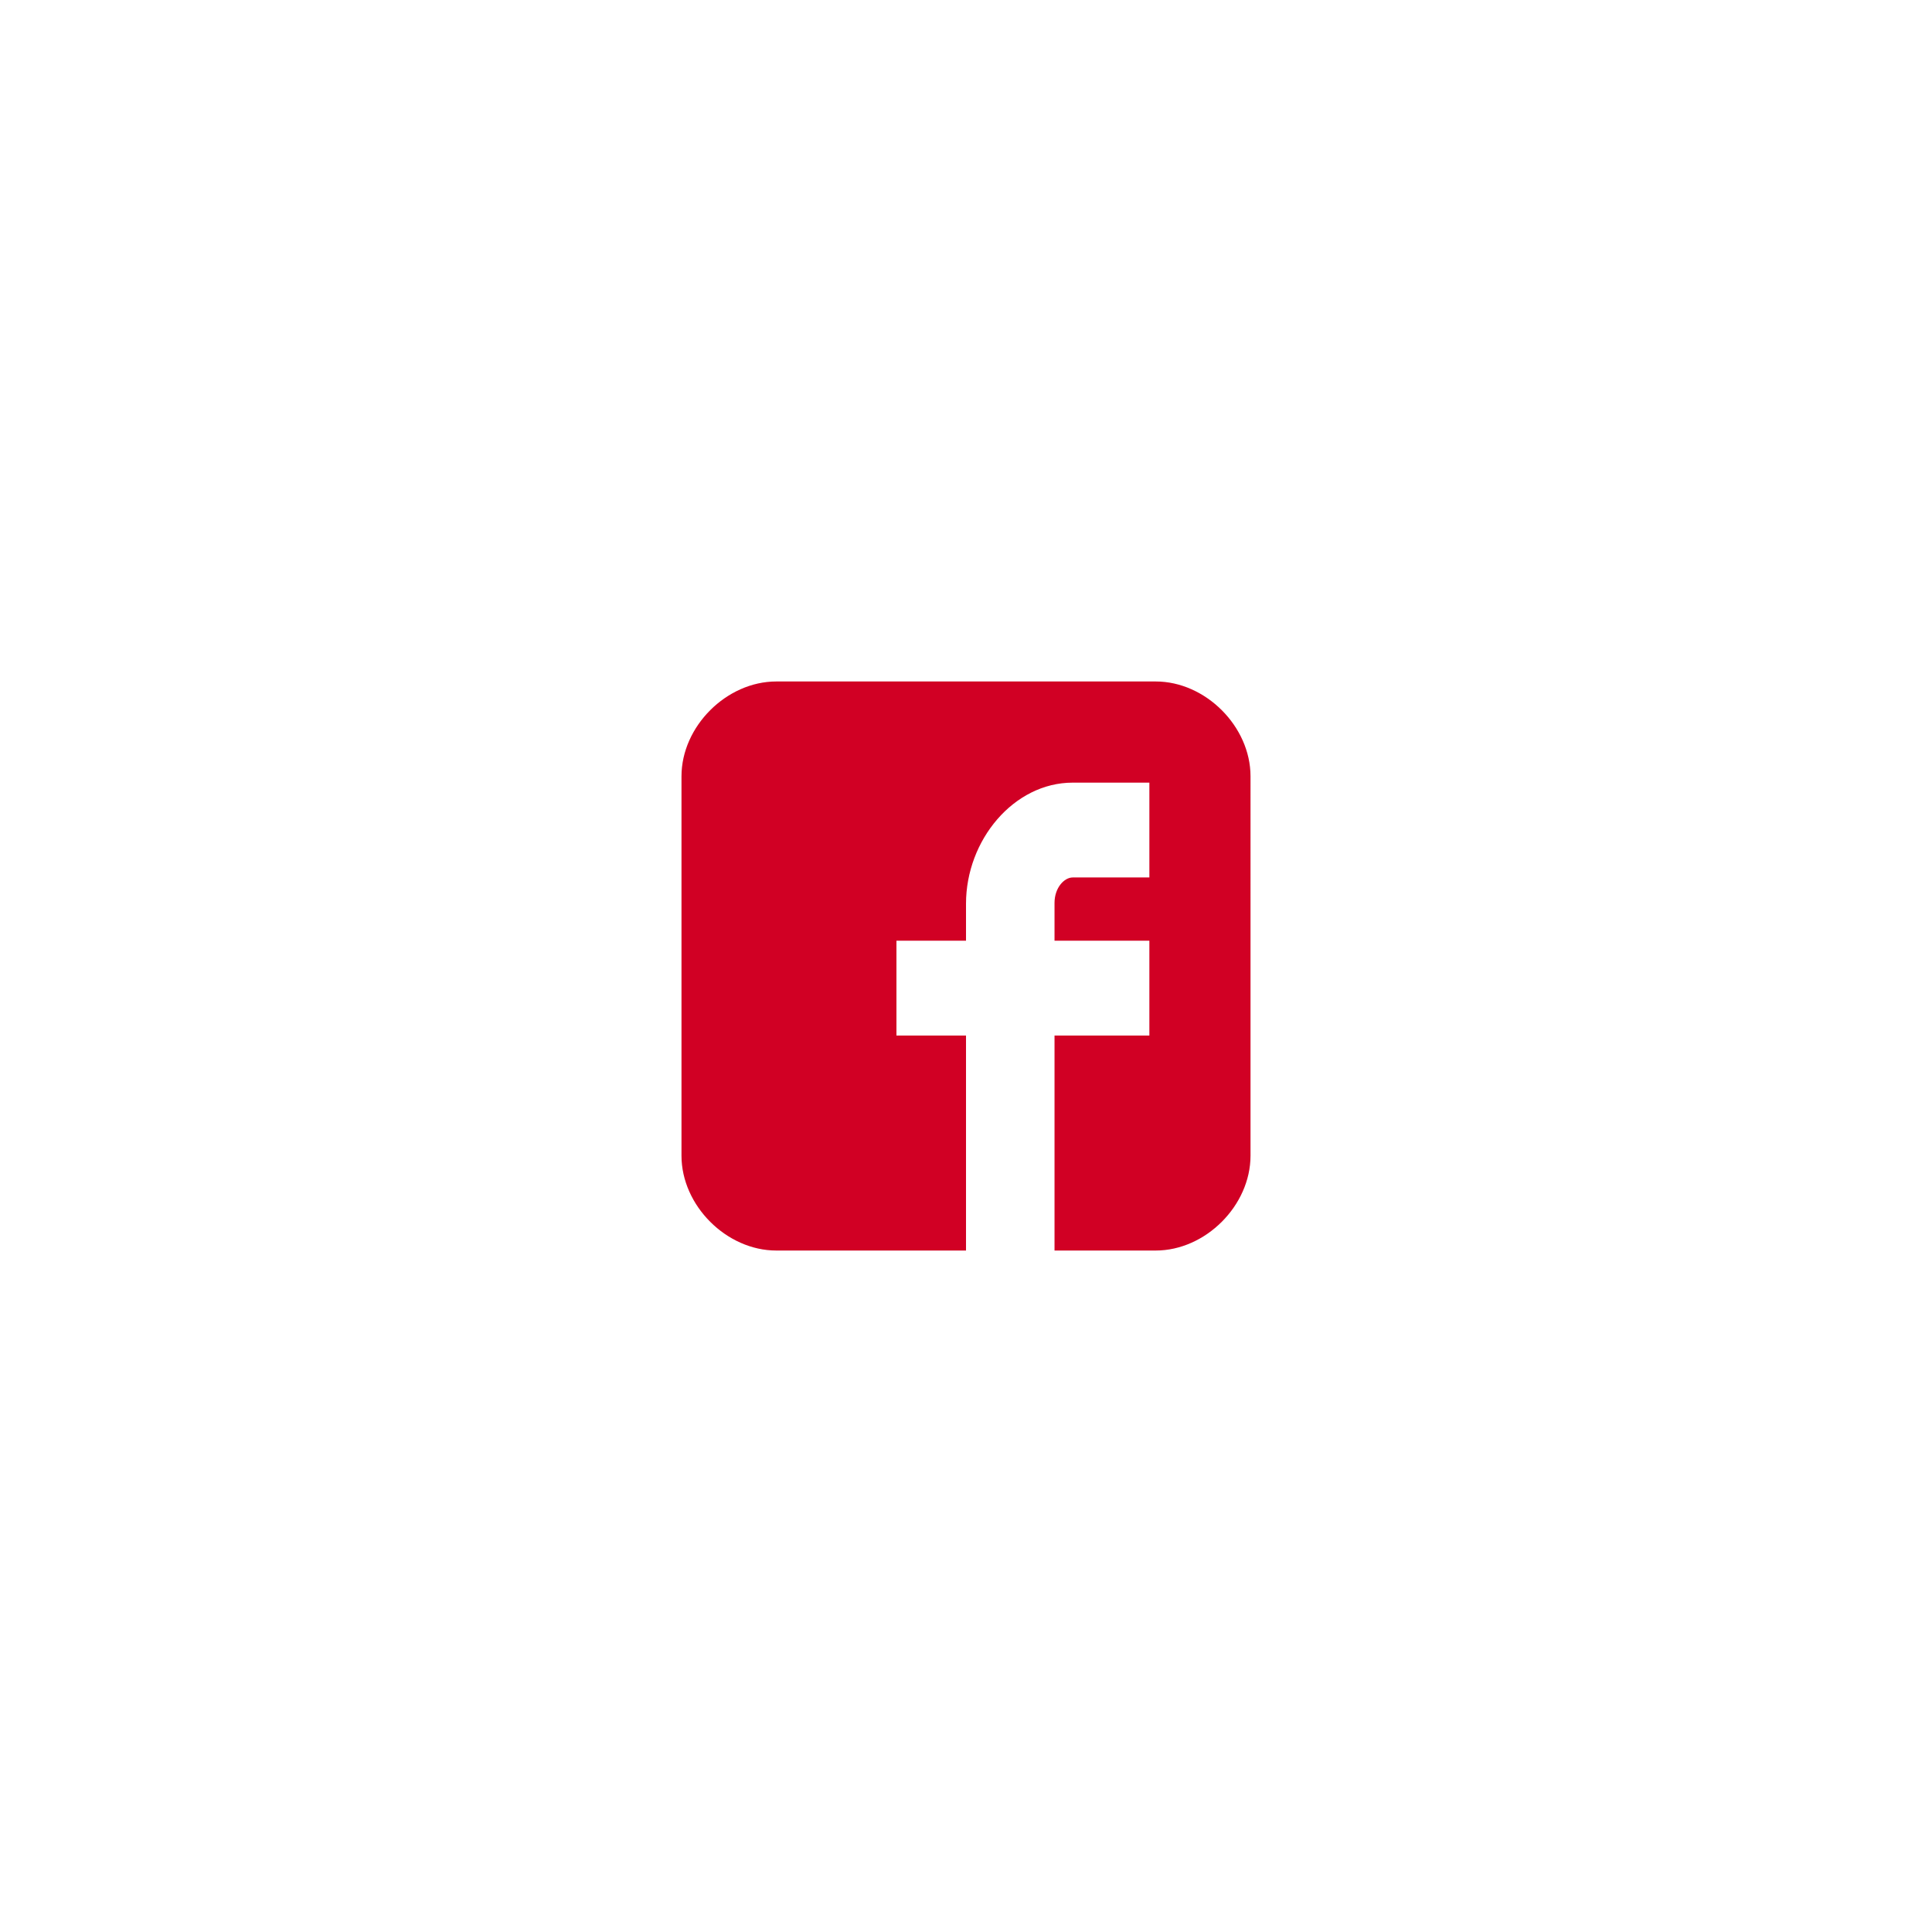 <?xml version="1.0" encoding="utf-8"?>
<!-- Generator: Adobe Illustrator 16.0.0, SVG Export Plug-In . SVG Version: 6.00 Build 0)  -->
<!DOCTYPE svg PUBLIC "-//W3C//DTD SVG 1.1//EN" "http://www.w3.org/Graphics/SVG/1.1/DTD/svg11.dtd">
<svg version="1.1" id="Layer_1" xmlns="http://www.w3.org/2000/svg" xmlns:xlink="http://www.w3.org/1999/xlink" x="0px" y="0px"
	 width="200px" height="200px" viewBox="0 0 200 200" enable-background="new 0 0 200 200" xml:space="preserve">
<g>
	<g>
		<path fill="#D10024" d="M129.453,80.362c0-5.157-4.656-9.816-9.817-9.816h-39.27c-5.163,0-9.819,4.659-9.819,9.816v39.273
			c0,5.16,4.656,9.82,9.819,9.82h19.635v-22.256H92.8v-9.817h7.201v-3.827c0-6.597,4.952-12.537,11.045-12.537h7.937v9.816h-7.937
			c-0.87,0-1.882,1.055-1.882,2.637v3.911h9.818v9.817h-9.818v22.256h10.472c5.161,0,9.817-4.66,9.817-9.82V80.362z M129.453,80.362
			"/>
	</g>
</g>
</svg>

